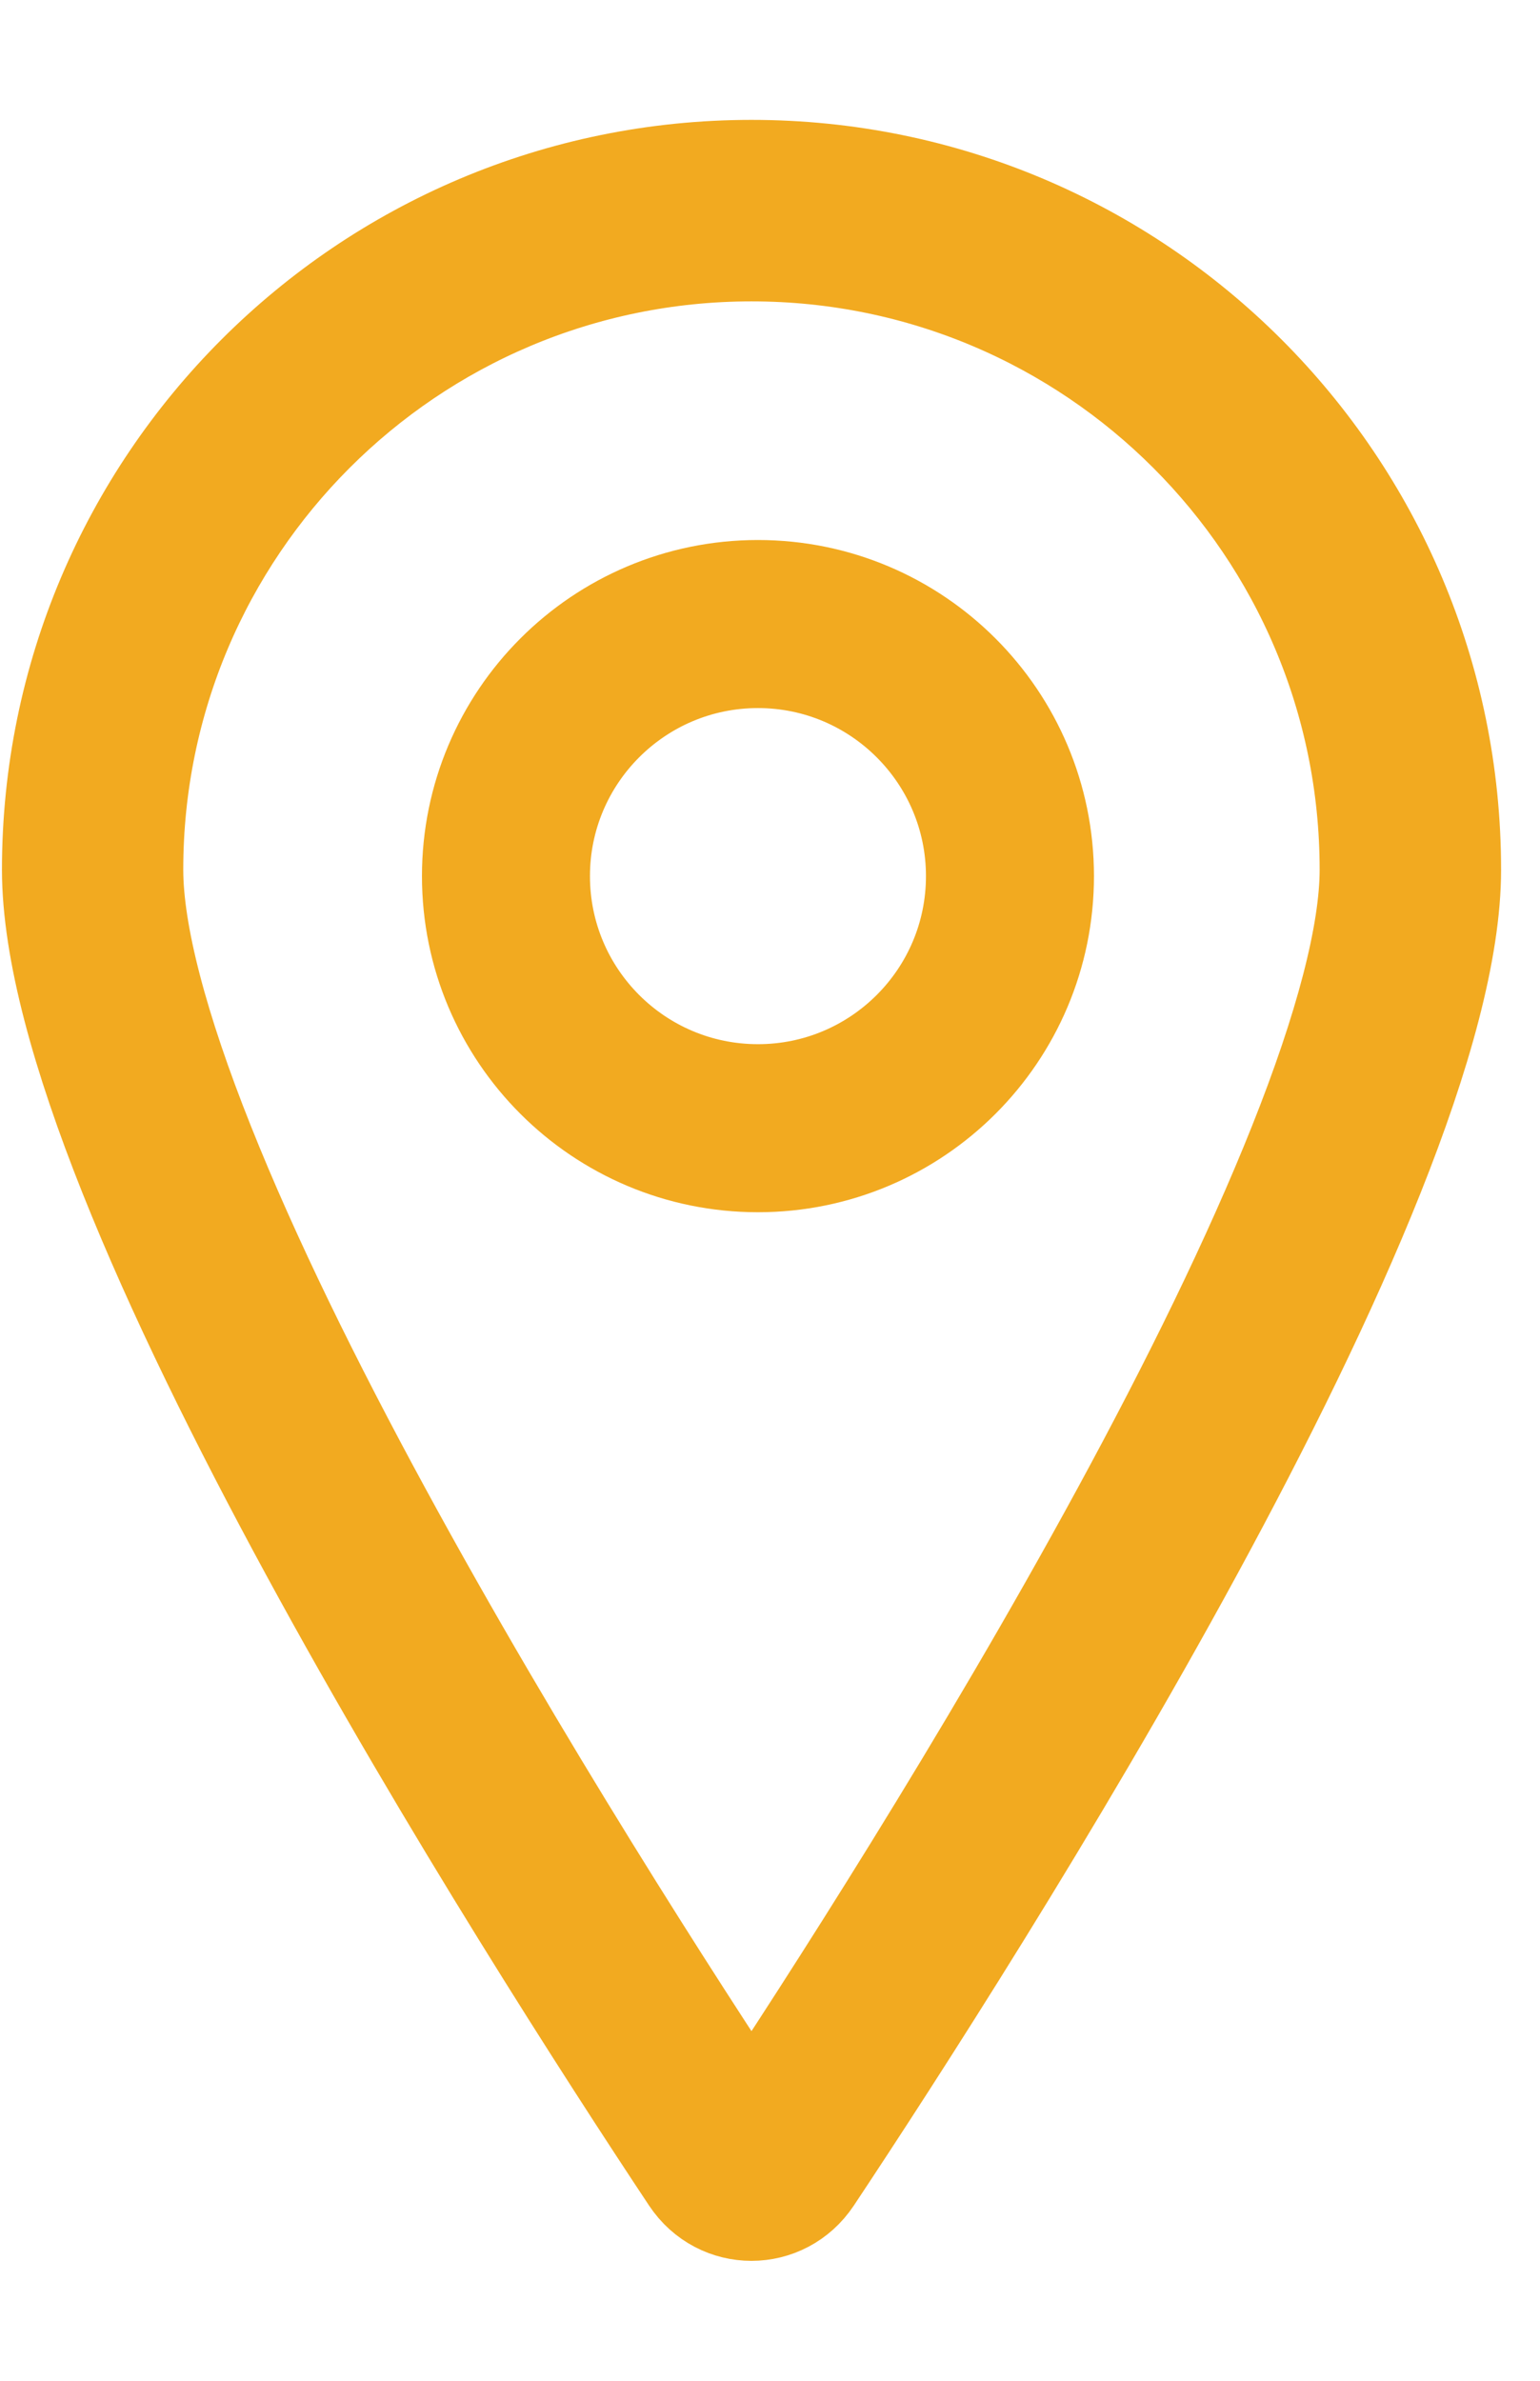 <svg width="11" height="17" viewBox="0 0 11 17" fill="none" xmlns="http://www.w3.org/2000/svg">
<path fill-rule="evenodd" clip-rule="evenodd" d="M9.315 8.187C9.646 7.357 9.826 6.676 9.826 6.21C9.826 3.748 7.83 1.752 5.368 1.752C2.905 1.752 0.909 3.748 0.909 6.21C0.909 6.676 1.089 7.357 1.42 8.187C1.745 9.003 2.194 9.912 2.685 10.815C3.659 12.607 4.778 14.344 5.368 15.232C5.957 14.344 7.076 12.607 8.05 10.815C8.541 9.912 8.99 9.003 9.315 8.187ZM5.766 15.527C6.943 13.755 10.322 8.47 10.322 6.21C10.322 3.474 8.104 1.256 5.368 1.256C2.632 1.256 0.414 3.474 0.414 6.21C0.414 8.47 3.793 13.755 4.969 15.527C5.161 15.816 5.574 15.816 5.766 15.527Z" fill="#F2AA20" stroke="#F2AA20" stroke-width="0.8"/>
<path fill-rule="evenodd" clip-rule="evenodd" d="M5.414 7.856C6.297 7.856 7.014 7.14 7.014 6.256C7.014 5.373 6.297 4.656 5.414 4.656C4.53 4.656 3.814 5.373 3.814 6.256C3.814 7.14 4.53 7.856 5.414 7.856ZM5.414 8.256C6.518 8.256 7.414 7.361 7.414 6.256C7.414 5.152 6.518 4.256 5.414 4.256C4.309 4.256 3.414 5.152 3.414 6.256C3.414 7.361 4.309 8.256 5.414 8.256Z" fill="#F2AA20" stroke="#F2AA20" stroke-width="0.8"/>
</svg>

